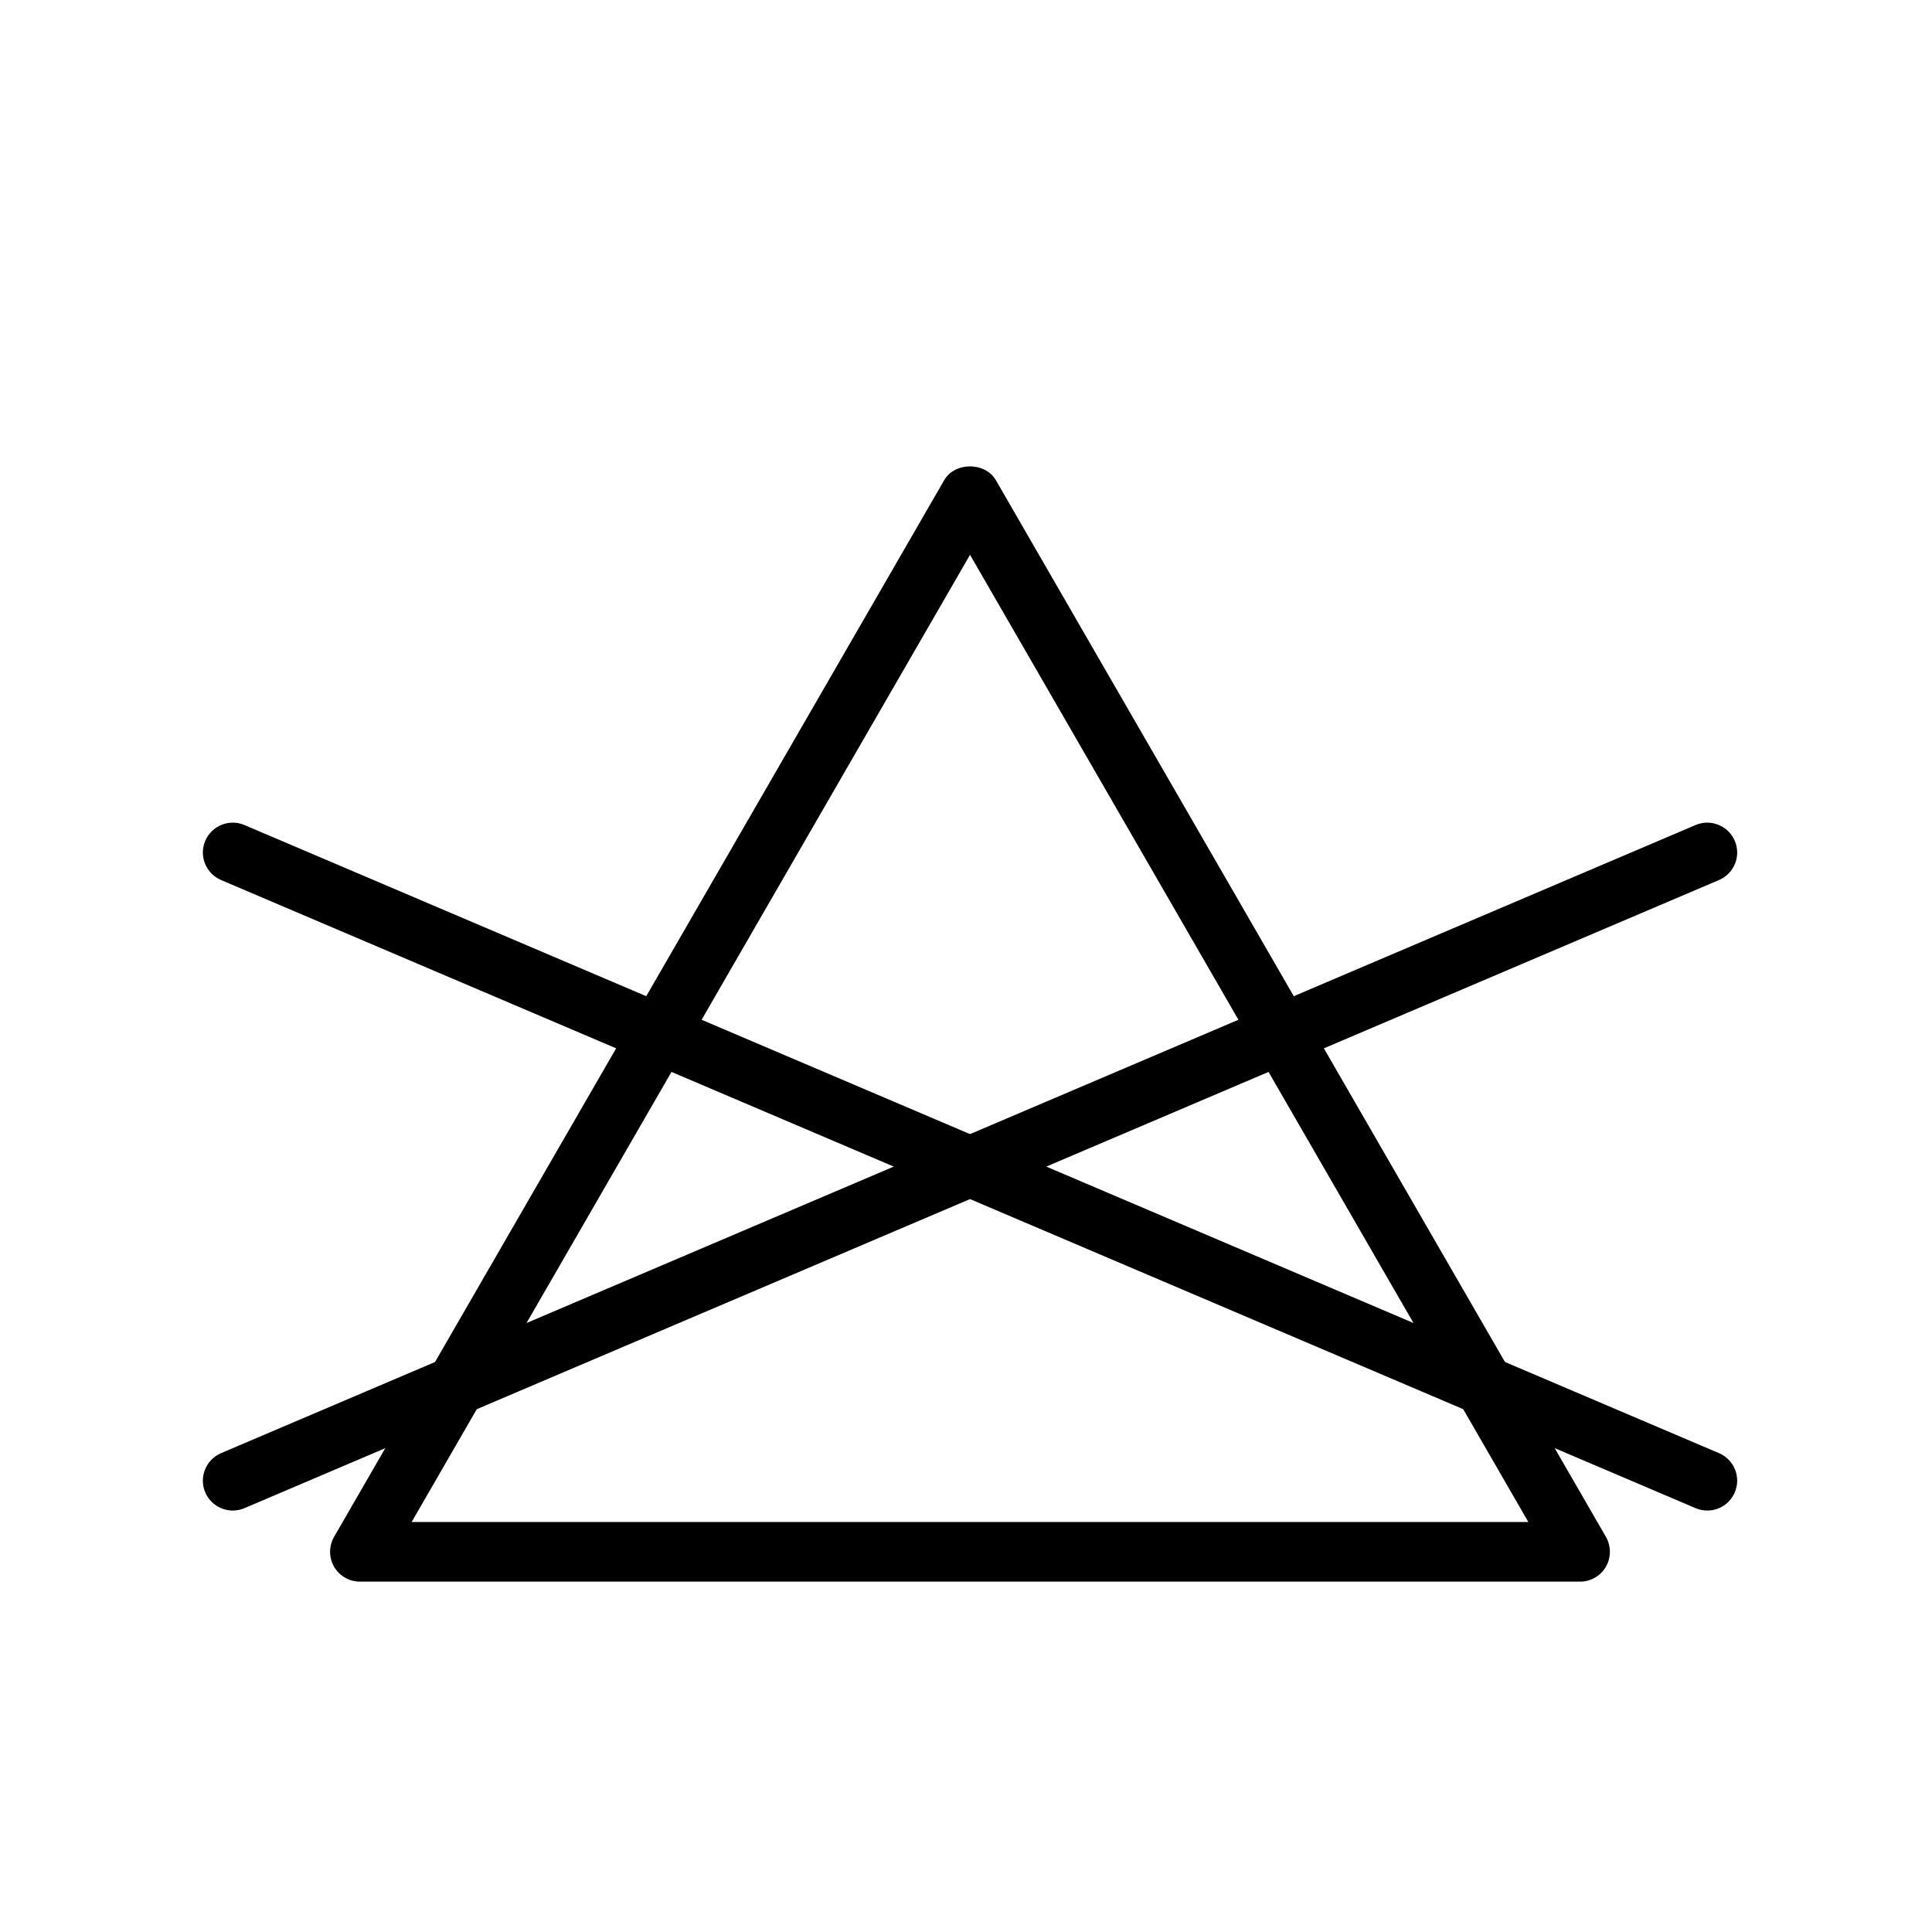 <svg width="46" height="46" viewBox="0 0 46 46" fill="none" xmlns="http://www.w3.org/2000/svg">
<path d="M9.801 36.238H36.389L23.096 13.21L9.801 36.238ZM37.62 37.658H8.57C8.317 37.658 8.082 37.523 7.954 37.303C7.828 37.084 7.828 36.811 7.954 36.592L22.48 11.434C22.734 10.994 23.457 10.994 23.712 11.434L38.236 36.592C38.362 36.811 38.362 37.084 38.236 37.303C38.109 37.523 37.874 37.658 37.62 37.658Z" fill="black"/>
<path d="M40.651 35.965C40.557 35.965 40.463 35.948 40.372 35.909L5.263 20.953C4.902 20.798 4.733 20.381 4.887 20.02C5.041 19.658 5.46 19.49 5.819 19.643L40.929 34.599C41.291 34.754 41.459 35.172 41.304 35.533C41.19 35.803 40.927 35.965 40.651 35.965Z" fill="black"/>
<path d="M5.54 35.965C5.266 35.965 5.003 35.803 4.887 35.533C4.733 35.172 4.902 34.754 5.263 34.599L40.372 19.643C40.731 19.49 41.15 19.658 41.304 20.02C41.459 20.381 41.291 20.798 40.929 20.953L5.819 35.909C5.728 35.948 5.634 35.965 5.54 35.965Z" fill="black"/>
</svg>

